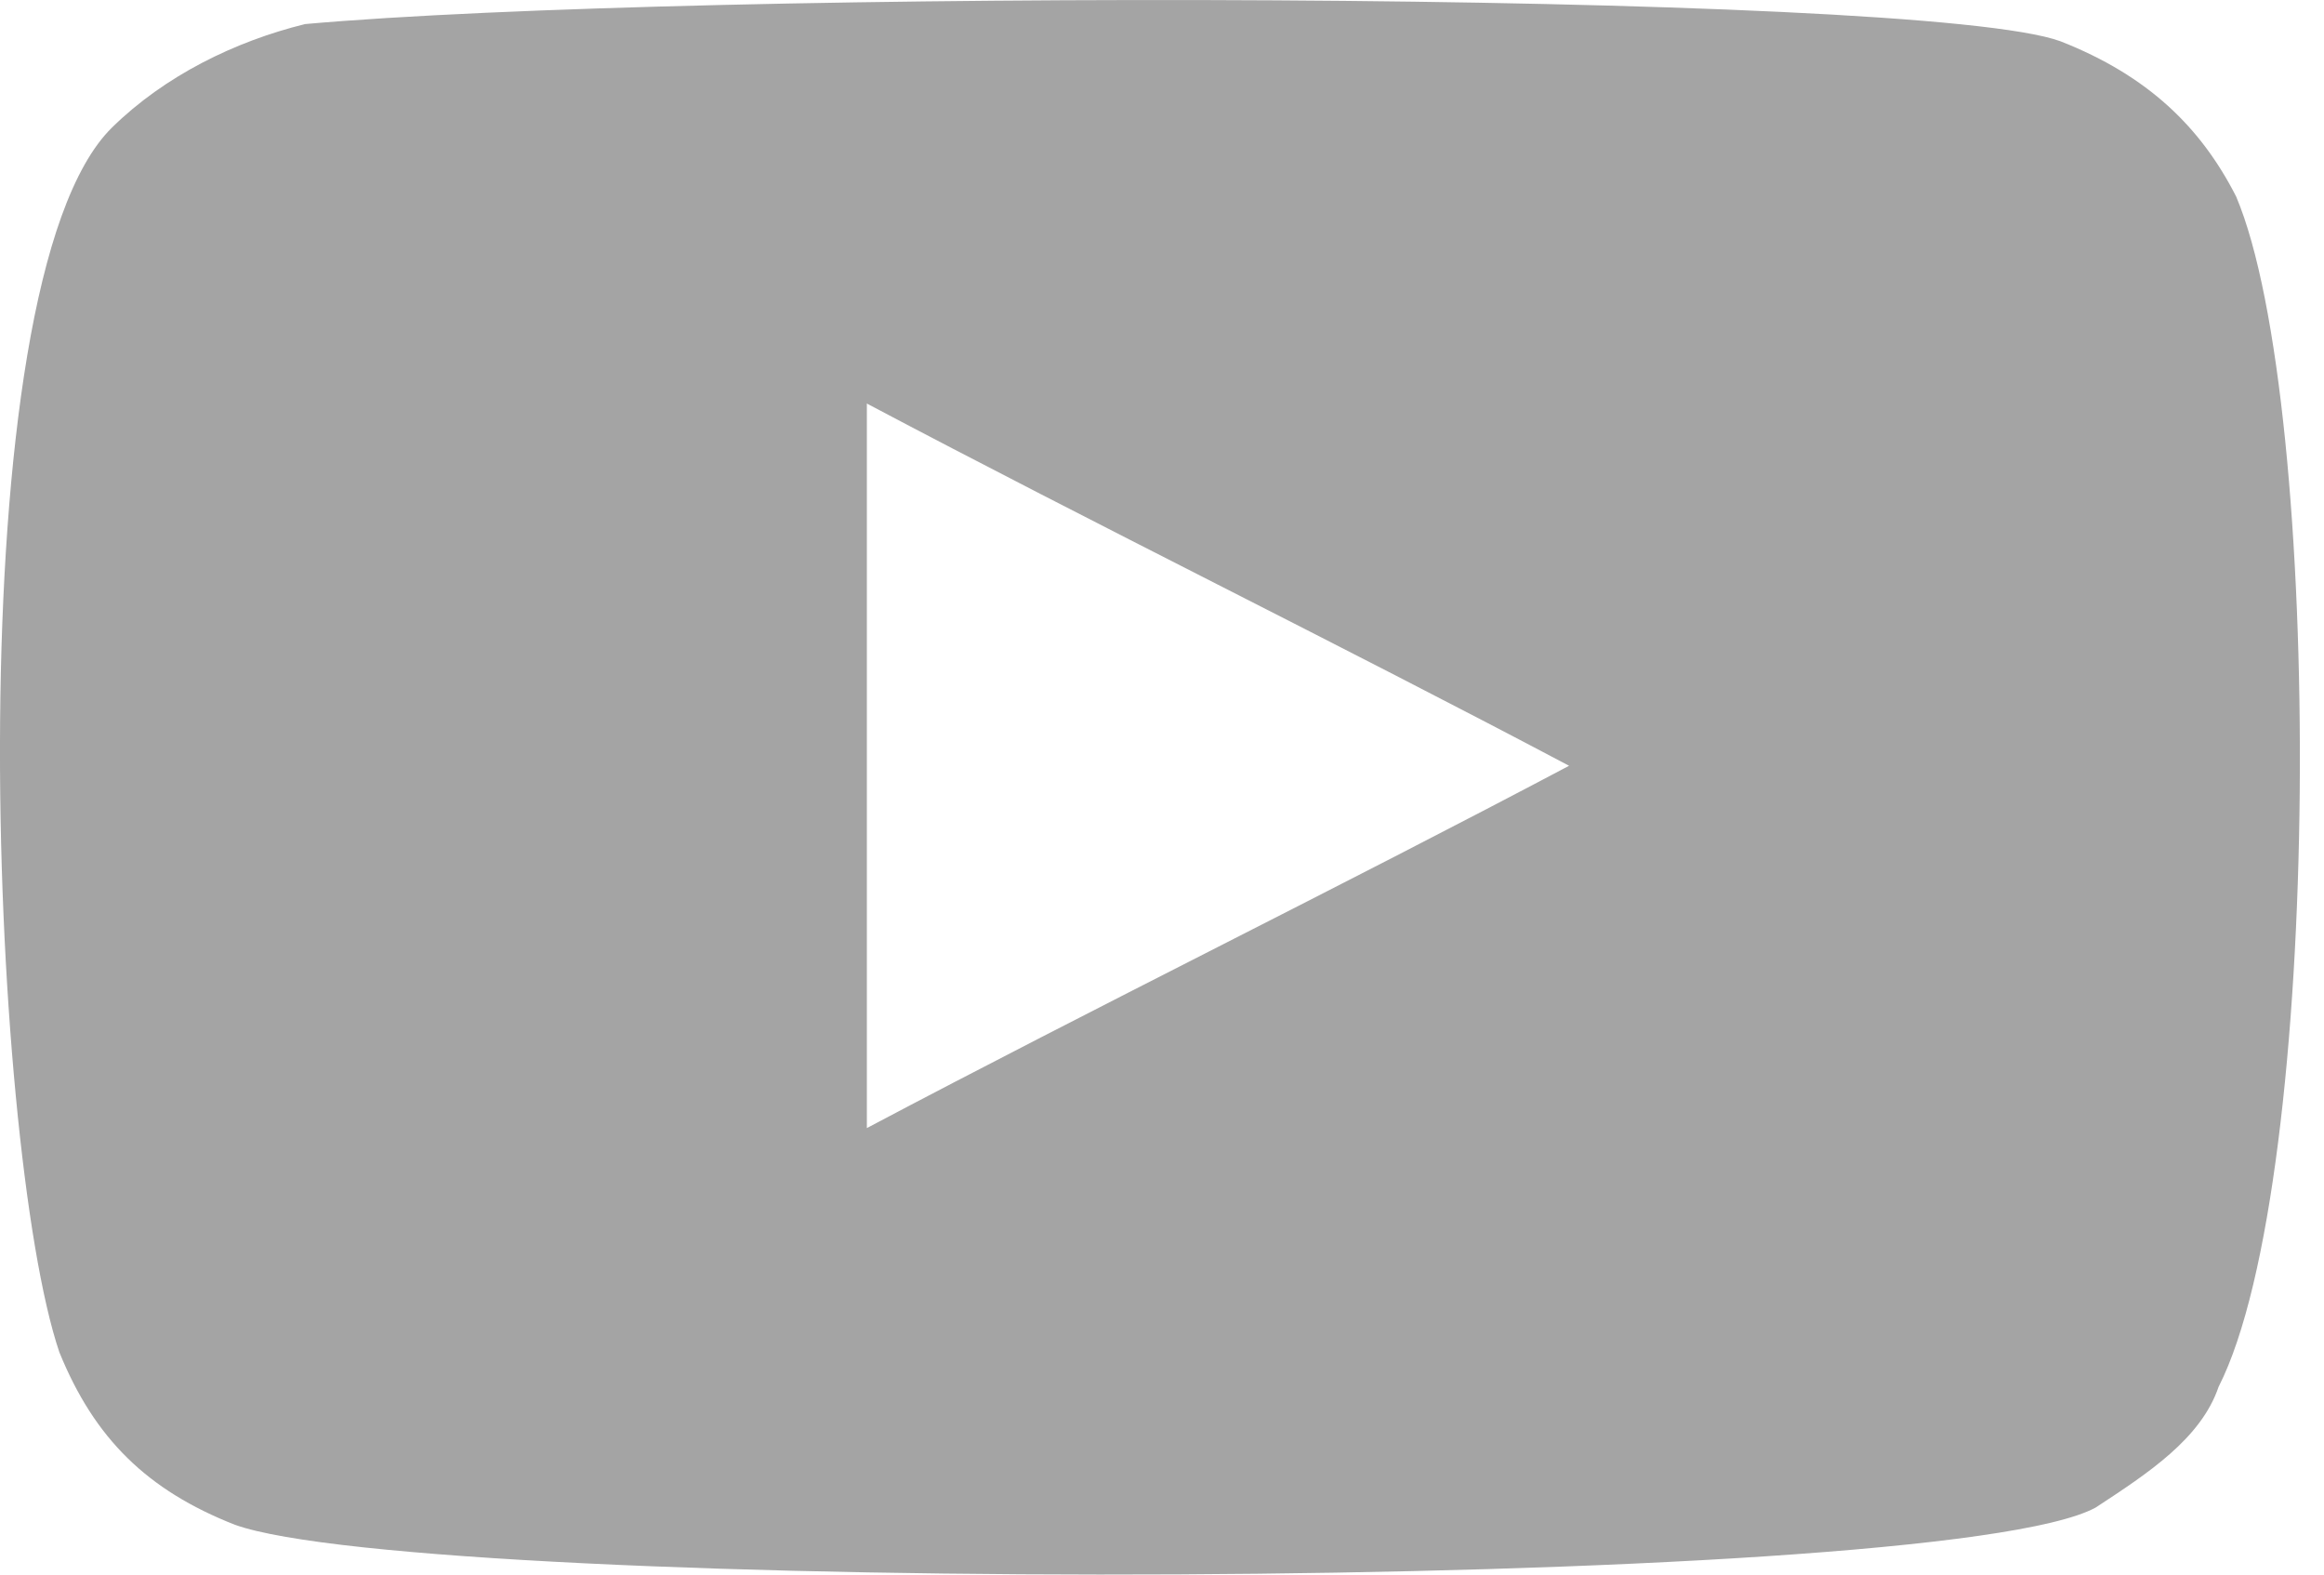 <svg width="31" height="21" viewBox="0 0 31 21" fill="none" xmlns="http://www.w3.org/2000/svg">
<path fill-rule="evenodd" clip-rule="evenodd" d="M3.134 20.336C1.963 19.876 1.26 19.186 0.792 18.035C-0.145 15.275 -0.613 3.772 1.494 1.701C2.197 1.011 3.134 0.551 4.07 0.321C9.222 -0.139 25.613 -0.139 27.486 0.551C28.657 1.011 29.359 1.701 29.828 2.621C30.998 5.382 30.998 15.735 29.594 18.496C29.359 19.186 28.657 19.646 27.954 20.106C25.847 21.256 5.709 21.256 3.134 20.336ZM11.563 15.045C14.607 13.434 17.886 11.824 20.93 10.213C17.886 8.603 14.607 6.993 11.563 5.382C11.563 8.603 11.563 11.824 11.563 15.045Z" fill="#A4A4A4"/>
</svg>
